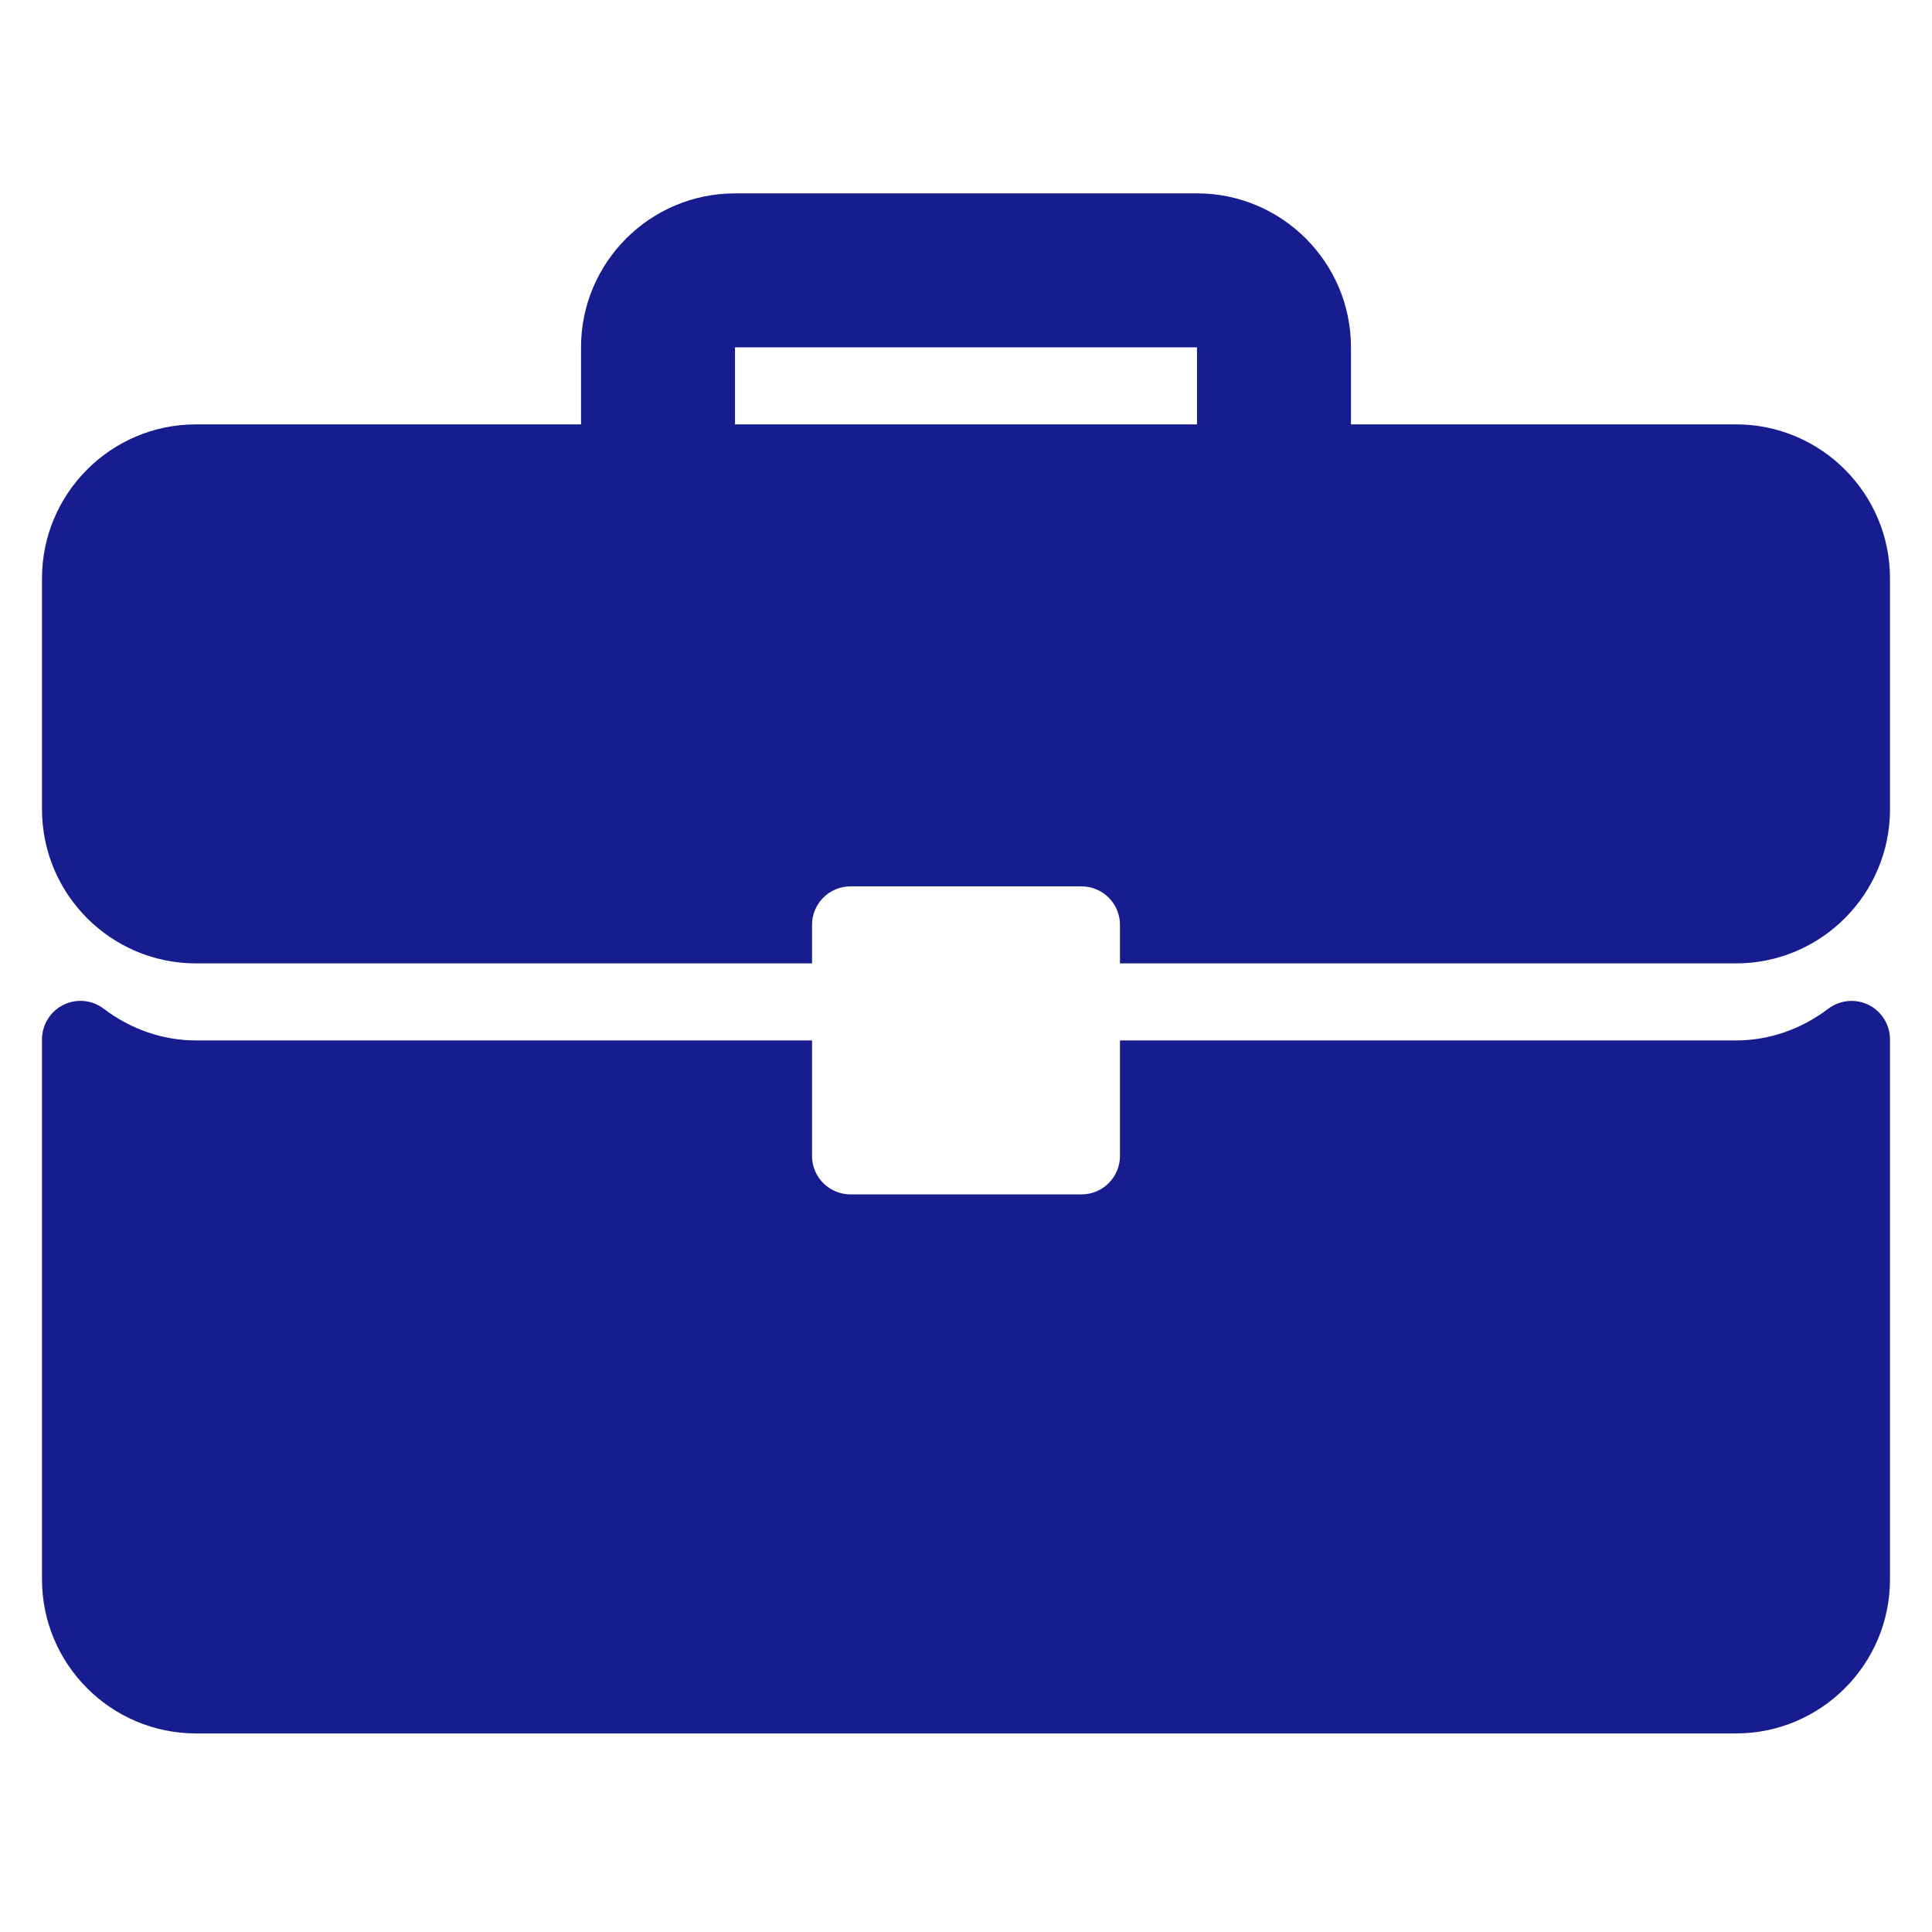 <svg width="23" height="23" viewBox="0 0 23 23" fill="none" xmlns="http://www.w3.org/2000/svg">
<g clip-path="url(#clip0_153_59398)">
<path d="M20.667 5.052H16.083V4.135C16.083 3.124 15.261 2.302 14.25 2.302H8.75C7.739 2.302 6.917 3.124 6.917 4.135V5.052H2.333C1.322 5.052 0.5 5.874 0.5 6.885V9.635C0.5 10.646 1.322 11.469 2.333 11.469H9.667V11.01C9.667 10.757 9.872 10.552 10.125 10.552H12.875C13.128 10.552 13.333 10.757 13.333 11.01V11.469H20.667C21.678 11.469 22.5 10.646 22.5 9.635V6.885C22.5 5.874 21.678 5.052 20.667 5.052ZM14.25 5.052H8.75V4.135H14.25V5.052Z" fill="#171C8F"/>
<path d="M22.246 11.963C22.09 11.886 21.903 11.904 21.765 12.009C21.439 12.255 21.06 12.386 20.667 12.386H13.333V13.761C13.333 14.014 13.128 14.219 12.875 14.219H10.125C9.872 14.219 9.667 14.014 9.667 13.761V12.386H2.333C1.94 12.386 1.561 12.255 1.235 12.009C1.097 11.903 0.91 11.885 0.754 11.963C0.598 12.041 0.5 12.2 0.5 12.374V18.802C0.5 19.813 1.322 20.636 2.333 20.636H20.667C21.678 20.636 22.5 19.813 22.5 18.802V12.374C22.5 12.2 22.401 12.041 22.246 11.963Z" fill="#171C8F"/>
</g>
<defs>
<clipPath id="clip0_153_59398">
<rect width="22" height="22" fill="white" transform="translate(0.5 0.469)"/>
</clipPath>
</defs>
</svg>

